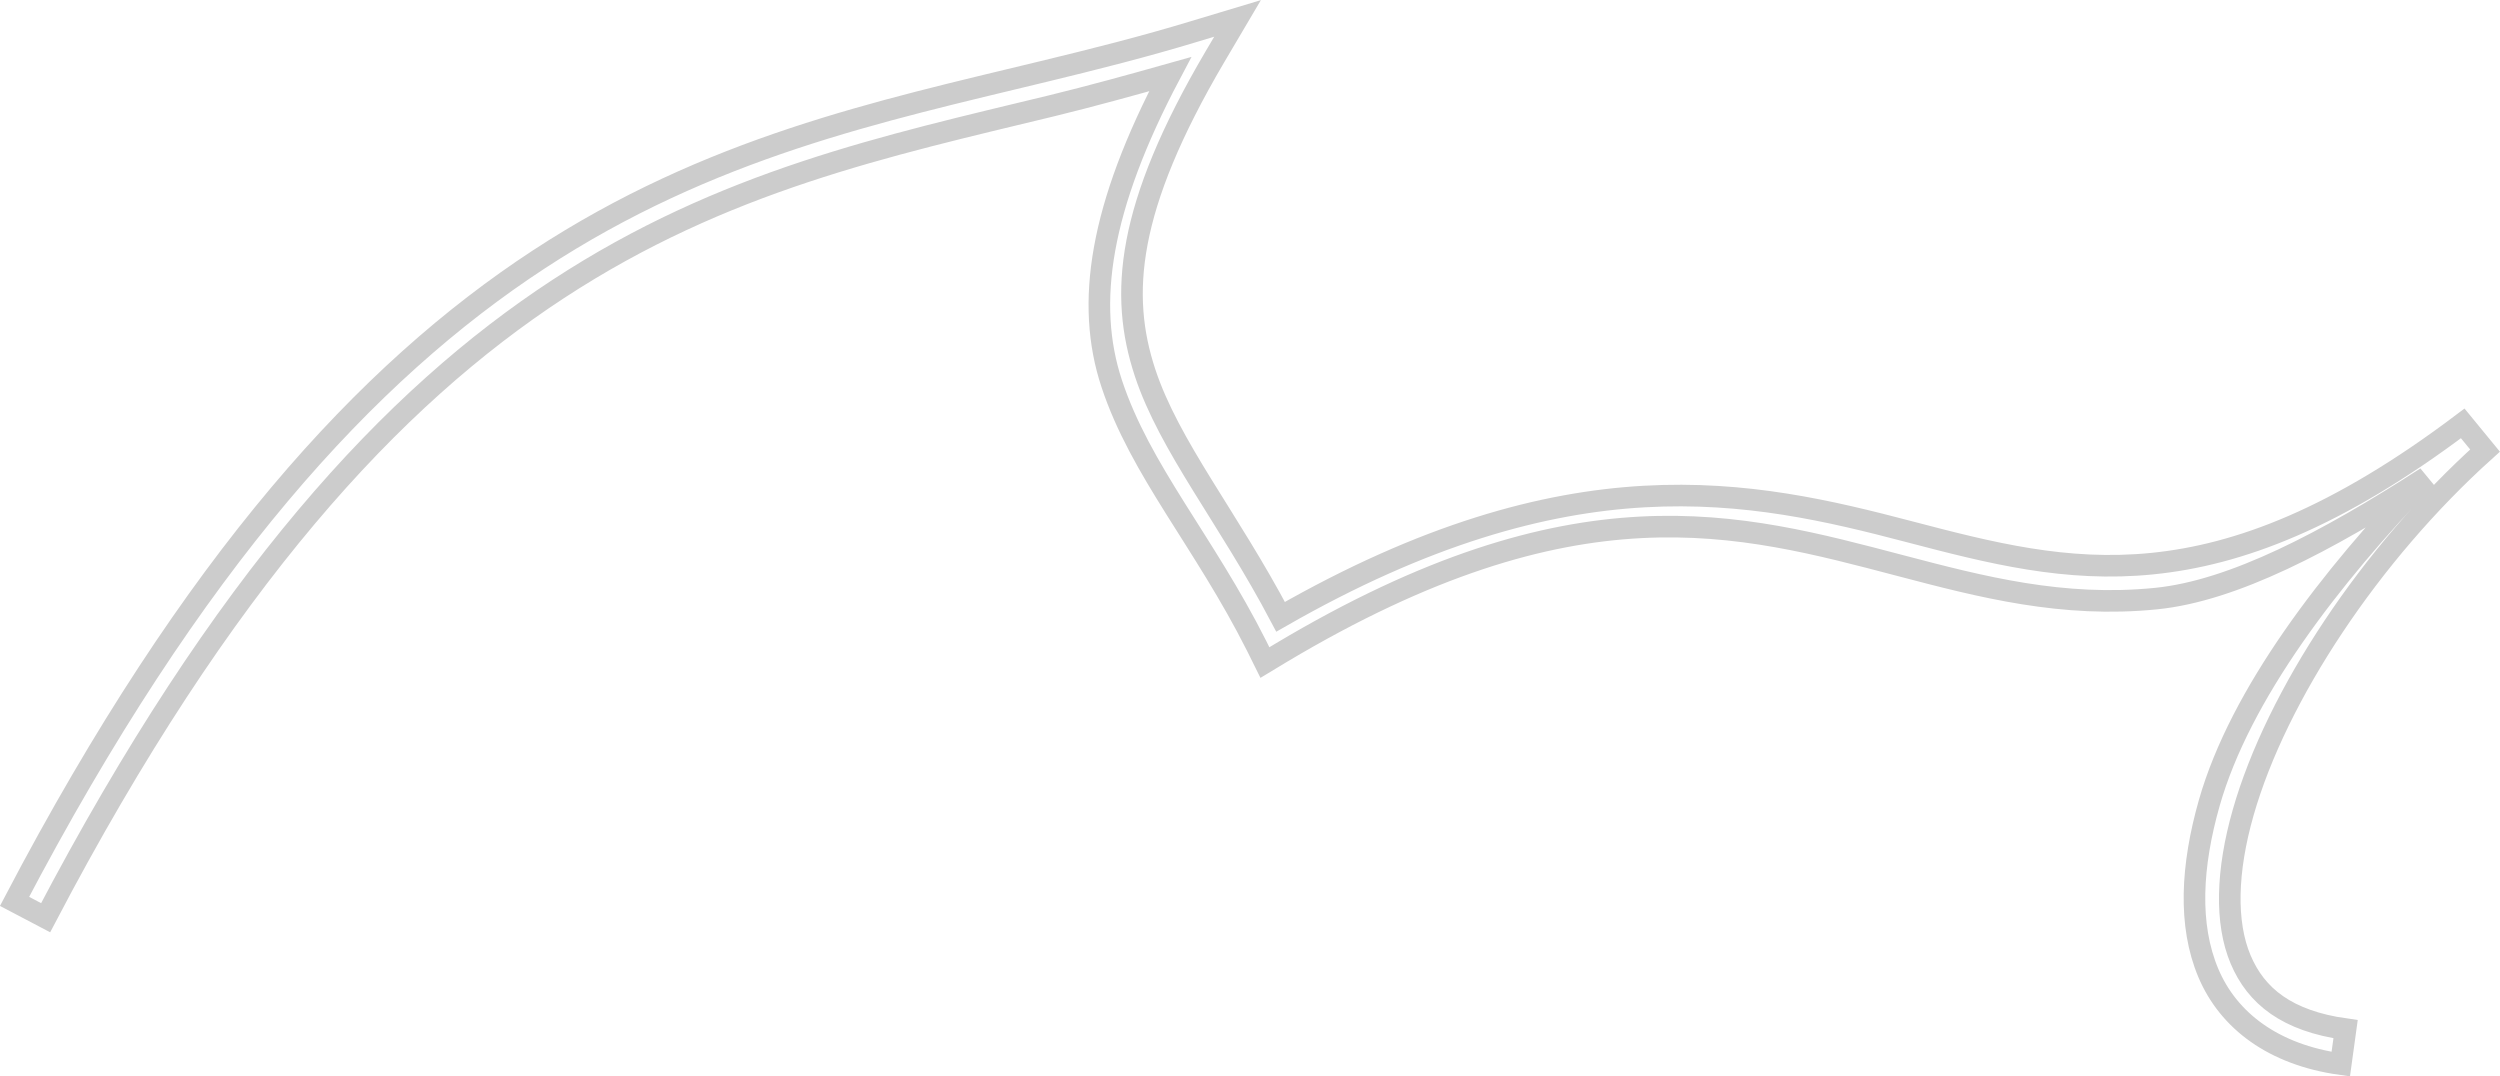 <?xml version="1.0" encoding="UTF-8" standalone="no"?>
<svg
   xmlns:dc="http://purl.org/dc/elements/1.1/"
   xmlns:cc="http://creativecommons.org/ns#"
   xmlns:rdf="http://www.w3.org/1999/02/22-rdf-syntax-ns#"
   xmlns:svg="http://www.w3.org/2000/svg"
   xmlns="http://www.w3.org/2000/svg"
   xmlns:sodipodi="http://sodipodi.sourceforge.net/DTD/sodipodi-0.dtd"
   xmlns:inkscape="http://www.inkscape.org/namespaces/inkscape"
   width="34.744mm"
   height="14.958mm"
   viewBox="0 0 34.744 14.958"
   version="1.1"
   id="svg16286"
   inkscape:version="1.0.2 (e86c870879, 2021-01-15)"
   sodipodi:docname="flammes2.svg">
  <defs
     id="defs16280">
    <rect
       x="-5804.55"
       y="3528.269"
       width="267.818"
       height="178.802"
       id="rect11762-2" />
    <rect
       x="-5804.55"
       y="3528.269"
       width="267.818"
       height="178.802"
       id="rect16223" />
    <rect
       x="-5804.55"
       y="3528.269"
       width="267.818"
       height="178.802"
       id="rect11768-9" />
    <rect
       x="-5804.55"
       y="3528.269"
       width="267.818"
       height="178.802"
       id="rect16226" />
    <rect
       x="-5804.55"
       y="3528.269"
       width="267.818"
       height="178.802"
       id="rect11790-3" />
    <rect
       x="-5804.55"
       y="3528.269"
       width="267.818"
       height="178.802"
       id="rect16229" />
    <rect
       x="-5804.55"
       y="3528.269"
       width="267.818"
       height="178.802"
       id="rect11792-1" />
    <rect
       x="-5804.55"
       y="3528.269"
       width="267.818"
       height="178.802"
       id="rect16232" />
    <rect
       x="-5804.55"
       y="3528.269"
       width="267.818"
       height="178.802"
       id="rect11798-9" />
    <rect
       x="-5804.55"
       y="3528.269"
       width="267.818"
       height="178.802"
       id="rect16235" />
    <rect
       x="-5804.55"
       y="3528.269"
       width="267.818"
       height="178.802"
       id="rect11804-4" />
    <rect
       x="-5804.55"
       y="3528.269"
       width="267.818"
       height="178.802"
       id="rect16238" />
    <rect
       x="-5804.55"
       y="3528.269"
       width="267.818"
       height="178.802"
       id="rect11810-7" />
    <rect
       x="-5804.55"
       y="3528.269"
       width="267.818"
       height="178.802"
       id="rect16241" />
    <rect
       x="-5804.55"
       y="3528.269"
       width="267.818"
       height="178.802"
       id="rect11816-8" />
    <rect
       x="-5804.55"
       y="3528.269"
       width="267.818"
       height="178.802"
       id="rect16244" />
    <rect
       x="-5804.55"
       y="3528.269"
       width="267.818"
       height="178.802"
       id="rect11822-4" />
    <rect
       x="-5804.55"
       y="3528.269"
       width="267.818"
       height="178.802"
       id="rect16247" />
  </defs>
  <sodipodi:namedview
     id="base"
     pagecolor="#ffffff"
     bordercolor="#666666"
     borderopacity="1.0"
     inkscape:pageopacity="0.0"
     inkscape:pageshadow="2"
     inkscape:zoom="2.0222919"
     inkscape:cx="202.33199"
     inkscape:cy="66.15229"
     inkscape:document-units="mm"
     inkscape:current-layer="layer1"
     inkscape:document-rotation="0"
     showgrid="false"
     inkscape:window-width="1920"
     inkscape:window-height="1016"
     inkscape:window-x="0"
     inkscape:window-y="0"
     inkscape:window-maximized="1" />
  <g
     inkscape:label="Calque 1"
     inkscape:groupmode="layer"
     id="layer1"
     transform="translate(-39.839,-102.834)">
    <path
       style="color:#000000;font-style:normal;font-variant:normal;font-weight:normal;font-stretch:normal;font-size:medium;line-height:normal;font-family:sans-serif;font-variant-ligatures:normal;font-variant-position:normal;font-variant-caps:normal;font-variant-numeric:normal;font-variant-alternates:normal;font-variant-east-asian:normal;font-feature-settings:normal;font-variation-settings:normal;text-indent:0;text-align:start;text-decoration:none;text-decoration-line:none;text-decoration-style:solid;text-decoration-color:#000000;letter-spacing:normal;word-spacing:normal;text-transform:none;writing-mode:lr-tb;direction:ltr;text-orientation:mixed;dominant-baseline:auto;baseline-shift:baseline;text-anchor:start;white-space:normal;shape-padding:0;shape-margin:0;inline-size:0;clip-rule:nonzero;display:inline;overflow:visible;visibility:visible;isolation:auto;mix-blend-mode:normal;color-interpolation:sRGB;color-interpolation-filters:linearRGB;solid-color:#000000;solid-opacity:1;vector-effect:none;fill:none;fill-opacity:1;fill-rule:nonzero;stroke:#cccccc;stroke-width:0.3;stroke-linecap:butt;stroke-linejoin:miter;stroke-miterlimit:4;stroke-dasharray:none;stroke-dashoffset:0;stroke-opacity:1;color-rendering:auto;image-rendering:auto;shape-rendering:auto;text-rendering:auto;enable-background:accumulate;stop-color:#000000"
       d="m 72.37,117.623 c -0.934,-0.131 -1.561,-0.603 -1.841,-1.268 -0.28,-0.665 -0.236,-1.486 0.014,-2.364 0.431,-1.509 1.674,-3.127 3.015,-4.521 -1.388,0.896 -2.683,1.575 -3.754,1.683 -1.3,0.131 -2.426,-0.162 -3.552,-0.458 -2.252,-0.591 -4.515,-1.231 -8.607,1.21 l -0.227,0.137 -0.116,-0.234 c -0.73,-1.45 -1.614,-2.433 -2.014,-3.646 -0.365,-1.107 -0.167,-2.445 0.814,-4.298 -0.55,0.155 -1.101,0.307 -1.646,0.44 -2.304,0.558 -4.56,1.042 -6.86,2.547 -2.3,1.505 -4.659,4.037 -7.123,8.737 l -0.432,-0.227 c 2.49,-4.749 4.903,-7.362 7.285,-8.921 2.382,-1.559 4.719,-2.056 7.014,-2.612 0.703,-0.17 1.402,-0.346 2.1,-0.558 l 0.598,-0.18 -0.317,0.537 c -1.232,2.096 -1.325,3.305 -0.969,4.385 0.338,1.024 1.154,2.011 1.884,3.394 4.024,-2.304 6.542,-1.759 8.74,-1.182 1.125,0.295 2.176,0.564 3.376,0.443 1.2,-0.121 2.565,-0.63 4.313,-1.949 l 0.31,0.378 c -1.592,1.432 -2.897,3.404 -3.361,5.029 -0.232,0.813 -0.252,1.531 -0.036,2.043 0.216,0.512 0.646,0.855 1.459,0.969 z"
       id="path20571-0-5" />
  </g>
</svg>
